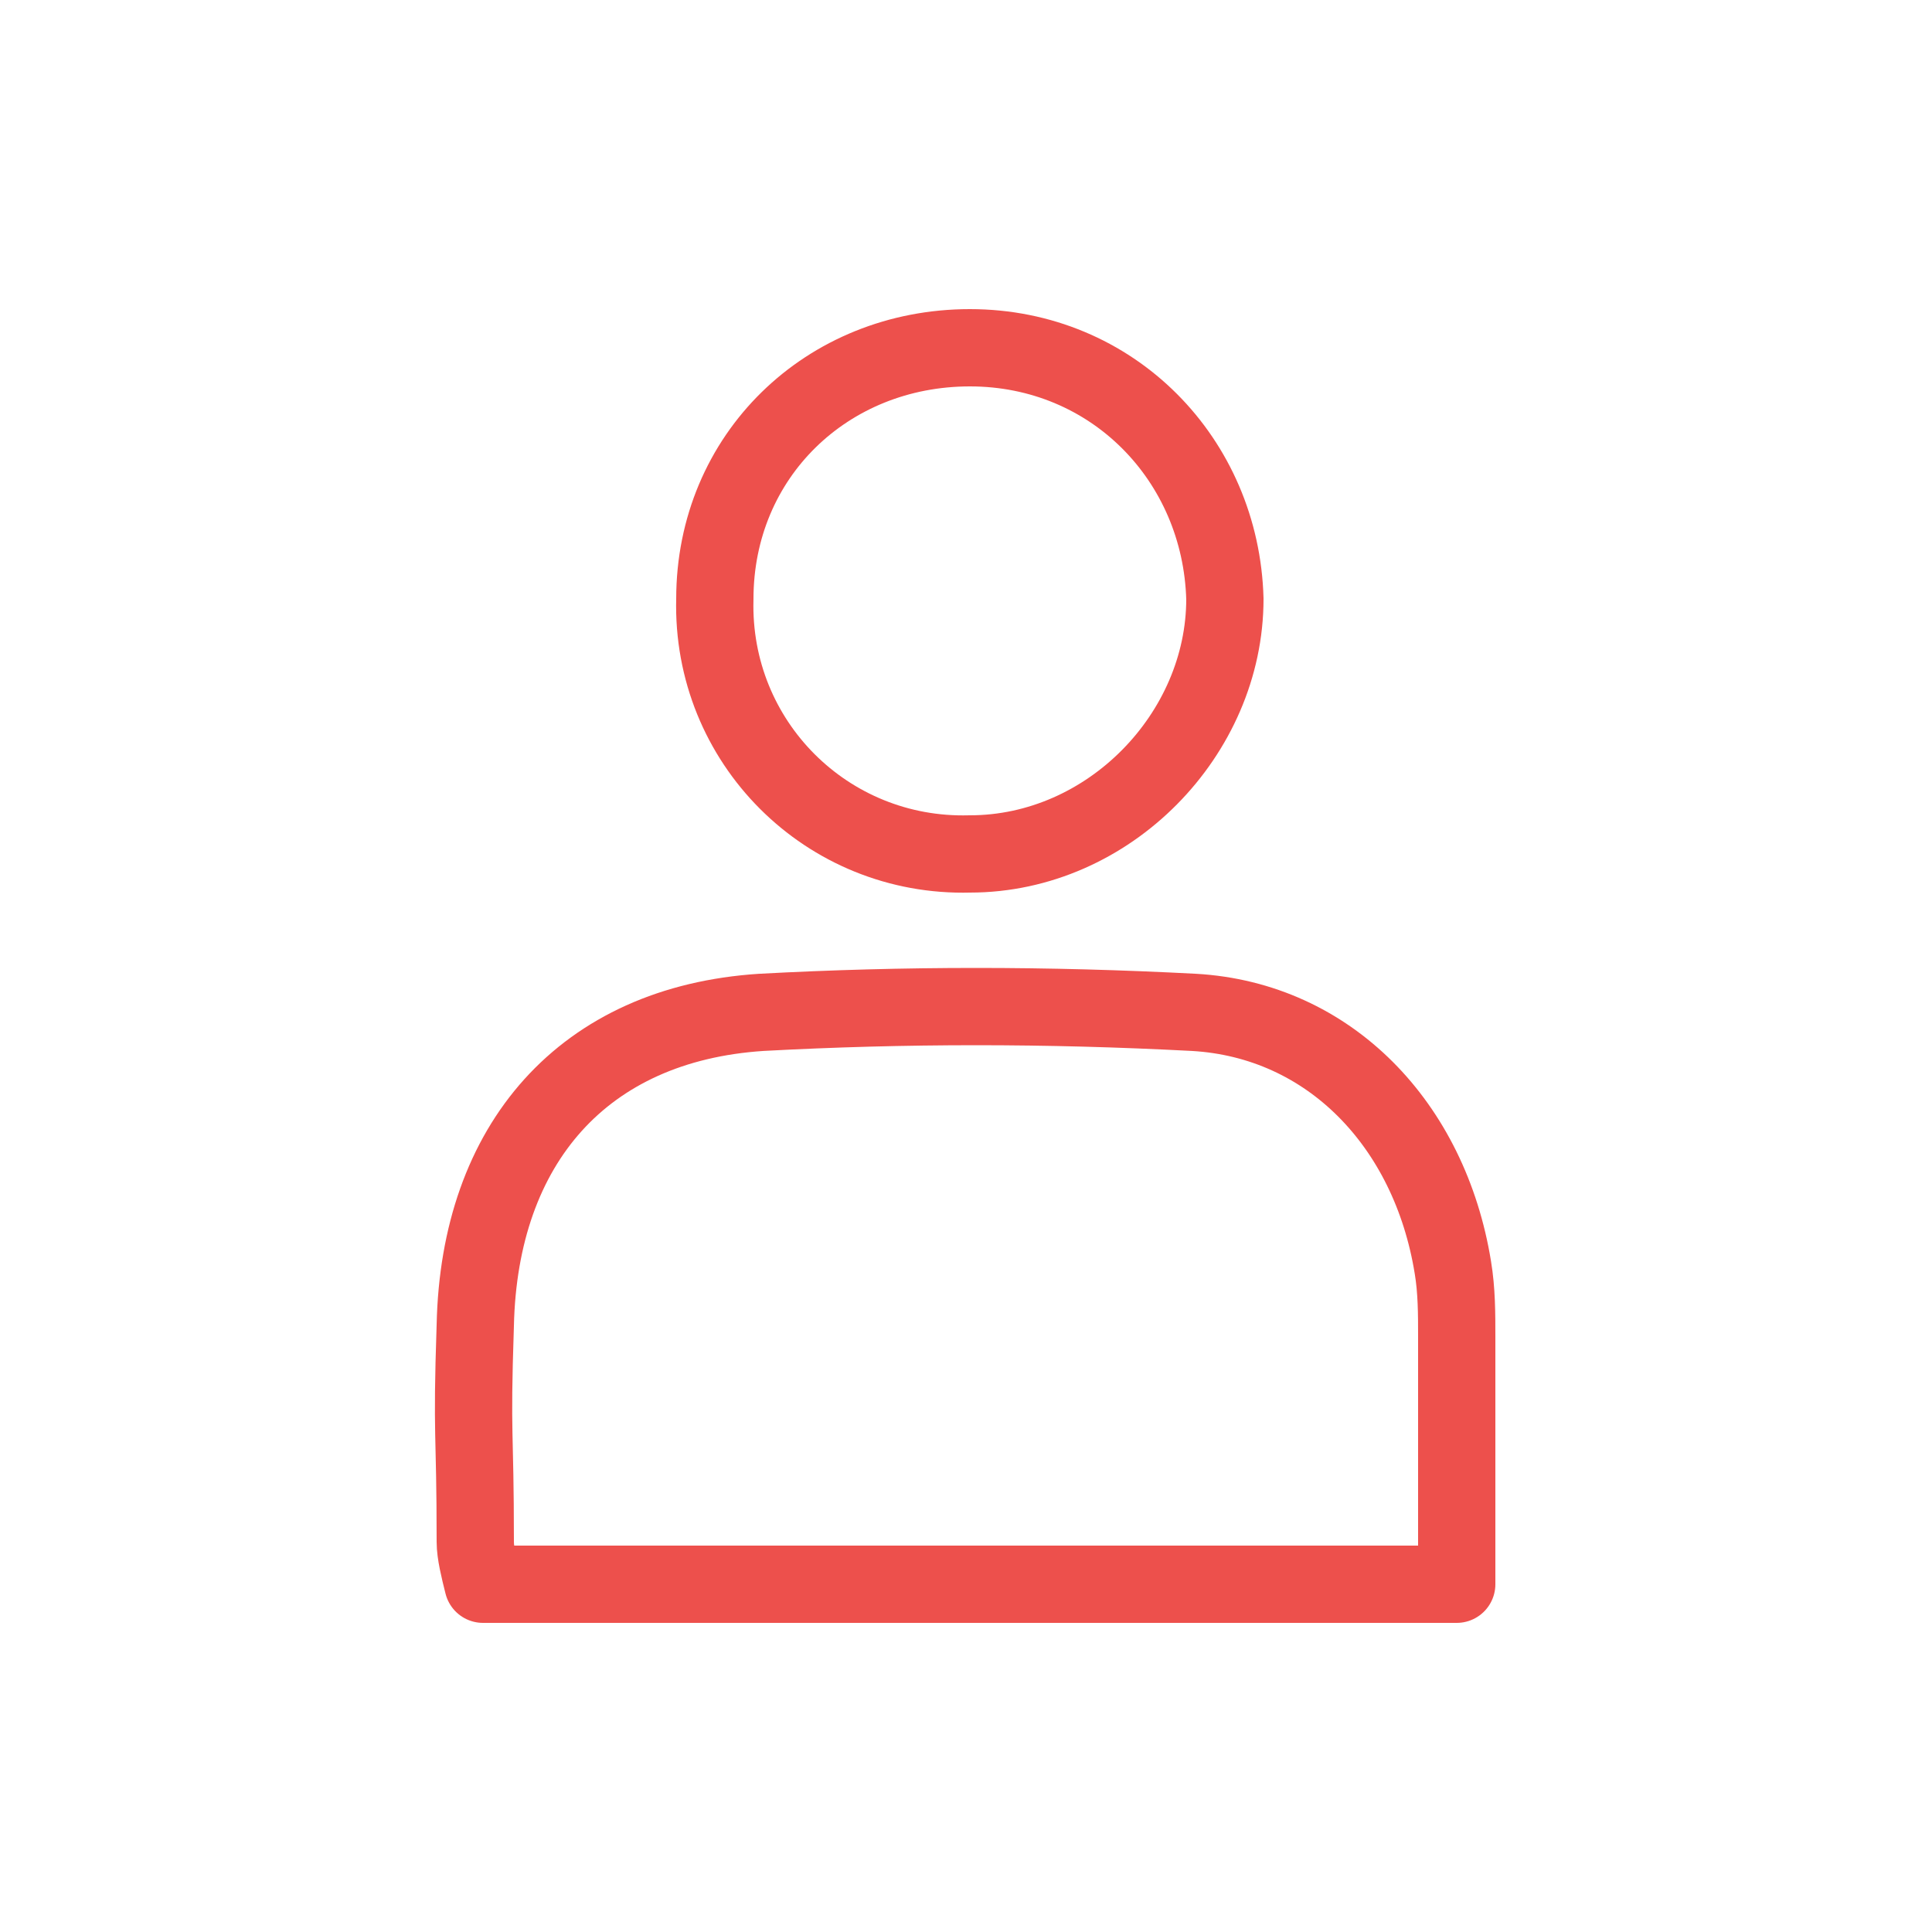 <?xml version="1.0" encoding="utf-8"?>
<!-- Generator: Adobe Illustrator 19.2.0, SVG Export Plug-In . SVG Version: 6.00 Build 0)  -->
<!DOCTYPE svg PUBLIC "-//W3C//DTD SVG 1.1//EN" "http://www.w3.org/Graphics/SVG/1.1/DTD/svg11.dtd">
<svg version="1.1" id="Layer_1" xmlns="http://www.w3.org/2000/svg" xmlns:xlink="http://www.w3.org/1999/xlink" x="0px" y="0px"
	 viewBox="0 0 50 50" style="enable-background:new 0 0 50 50;" xml:space="preserve">
<style type="text/css">
	.st0{fill:none;stroke:#ED504C;stroke-width:2;stroke-linecap:round;stroke-linejoin:round;stroke-miterlimit:10;}
</style>
<g>
	<path class="st0" d="M37.7,41c-8.5,0-16.8,0-25.2,0c-0.1-0.4-0.2-0.8-0.2-1.1c0-3-0.1-2.6,0-5.6c0.1-4.7,2.8-7.8,7.4-8.1
		c3.7-0.2,7.4-0.2,11.2,0c3.5,0.2,6.1,2.9,6.7,6.6c0.1,0.6,0.1,1.2,0.1,1.8C37.7,37.8,37.7,37.7,37.7,41z"/>
	<path class="st0" d="M18.5,15.5c0-3.7,2.9-6.5,6.6-6.5c3.7,0,6.5,2.9,6.6,6.5c0,3.5-3,6.6-6.6,6.6C21.4,22.2,18.4,19.2,18.5,15.5z"
		/>
</g>
</svg>

